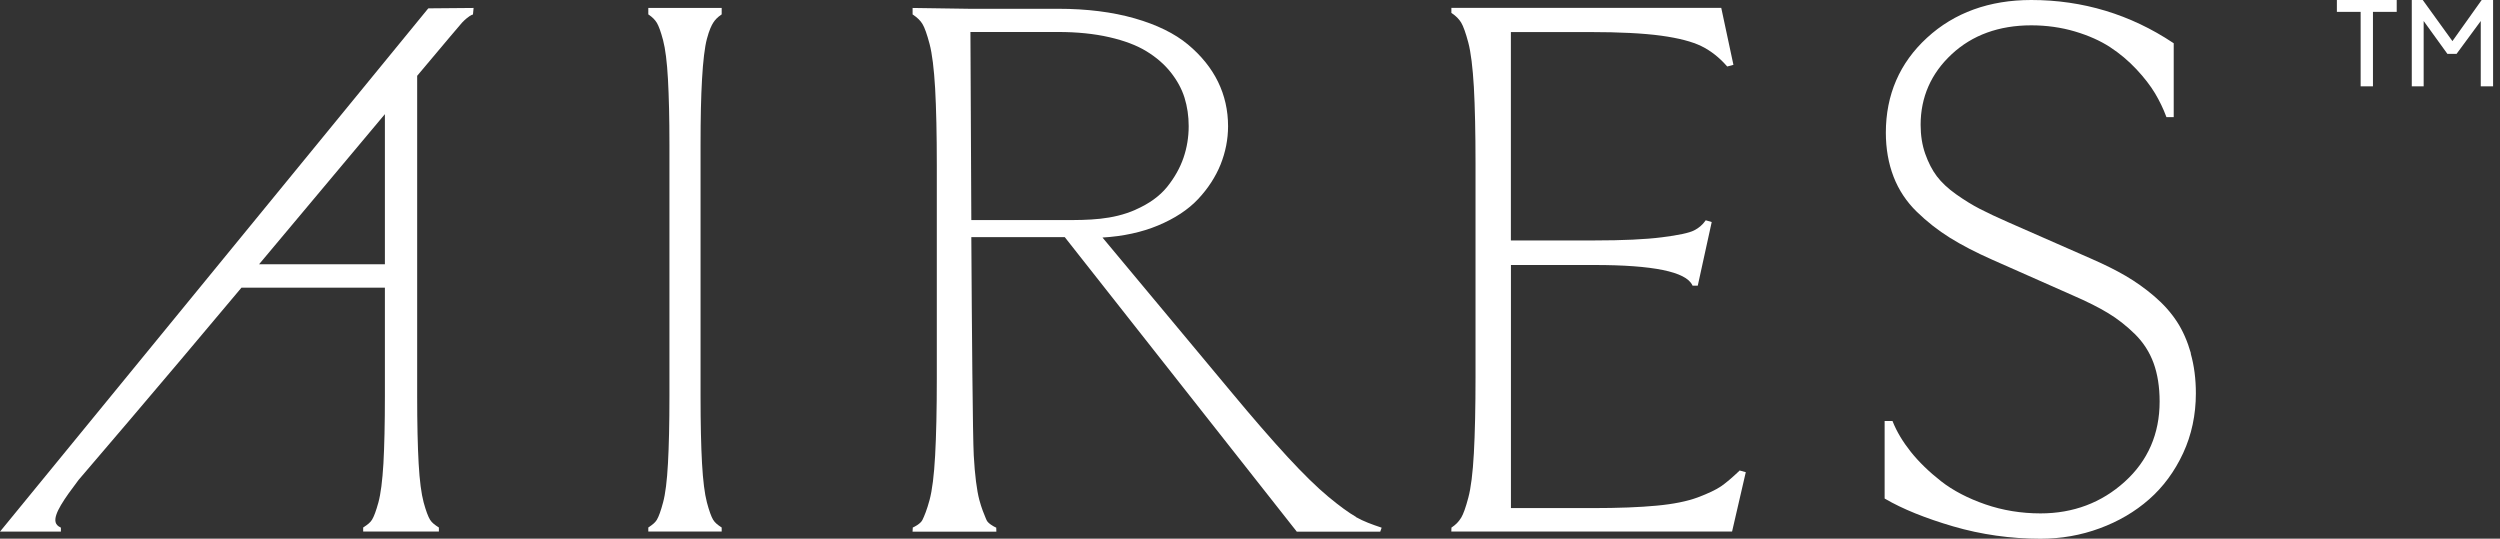 <svg width="181" height="39" viewBox="0 0 181 39" fill="none" xmlns="http://www.w3.org/2000/svg">
<rect x="0" y="0" width="181" height="39" fill="#333333" stroke="none"/>
<path d="M173.522 0.86H171.802V6.25H170.91V0.86H169.19V0H173.522V0.86ZM174.613 6.25V0H175.407L177.556 2.976L179.673 0H180.499V6.25H179.607V1.521L177.854 3.902H177.193L175.473 1.521V6.25H174.613Z" fill="white"/>
<g clip-path="url(#clip0_1_241)">
<path d="M46.937 1.044L46.974 1.067C47.229 1.24 47.428 1.437 47.558 1.657C47.693 1.881 47.846 2.302 48.008 2.915C48.17 3.528 48.291 4.478 48.36 5.728C48.43 7.024 48.467 8.536 48.467 10.487V28.7C48.467 30.666 48.43 32.299 48.36 33.558C48.291 34.812 48.175 35.757 48.008 36.37C47.846 36.983 47.693 37.404 47.558 37.629C47.433 37.835 47.257 37.975 46.974 38.167L46.937 38.19V38.481H52.25V38.19L52.213 38.167C51.972 38.008 51.764 37.853 51.629 37.629C51.495 37.404 51.342 36.983 51.179 36.37C51.017 35.752 50.897 34.807 50.827 33.558C50.757 32.299 50.72 30.666 50.72 28.7V10.492C50.72 8.536 50.753 7.024 50.827 5.733C50.901 4.418 51.022 3.411 51.179 2.817C51.355 2.157 51.513 1.848 51.629 1.657C51.764 1.437 51.958 1.24 52.213 1.067L52.25 1.044V0.576H46.937V1.044Z" fill="white"/>
<path d="M125.917 34.1C125.398 34.592 124.958 34.966 124.596 35.214C124.239 35.458 123.678 35.724 122.922 36.01C122.166 36.291 121.165 36.496 119.945 36.609C118.721 36.726 117.159 36.786 115.309 36.786H109.392V19.186H115.439C119.677 19.186 122.055 19.673 122.519 20.637L122.542 20.684H122.918L123.928 16.075L123.493 15.948L123.46 15.995C123.265 16.276 122.992 16.51 122.649 16.683C122.301 16.861 121.522 17.029 120.33 17.179C119.134 17.333 117.483 17.408 115.434 17.408H109.388V2.321H115.133C117.256 2.321 118.981 2.41 120.261 2.583C121.531 2.756 122.519 3.014 123.191 3.346C123.863 3.678 124.475 4.16 125.018 4.778L125.05 4.815L125.5 4.694L124.619 0.571H105.08V0.936L105.117 0.959C105.41 1.156 105.637 1.385 105.79 1.638C105.943 1.895 106.119 2.382 106.304 3.079C106.49 3.781 106.624 4.867 106.708 6.299C106.787 7.74 106.828 9.607 106.828 11.854V27.264C106.828 29.51 106.787 31.377 106.708 32.818C106.629 34.25 106.495 35.336 106.304 36.038C106.119 36.74 105.947 37.222 105.79 37.479C105.623 37.755 105.4 37.989 105.122 38.172L105.085 38.195L105.076 38.481H125.403L126.395 34.185L125.95 34.063L125.917 34.096V34.1Z" fill="white"/>
<path d="M158.624 25.588C158.374 24.713 158.036 23.936 157.609 23.286C157.182 22.631 156.631 22.013 155.968 21.447C155.305 20.881 154.609 20.389 153.904 19.977C153.2 19.566 152.37 19.154 151.442 18.747L145.401 16.093C144.58 15.733 143.885 15.405 143.333 15.12C142.786 14.839 142.206 14.479 141.617 14.062C141.028 13.646 140.565 13.206 140.226 12.761C139.892 12.317 139.61 11.769 139.387 11.137C139.164 10.506 139.053 9.799 139.053 9.036C139.053 7.038 139.809 5.316 141.297 3.931C142.786 2.541 144.728 1.834 147.065 1.834C148.169 1.834 149.235 1.984 150.227 2.279C151.22 2.574 152.073 2.958 152.768 3.411C153.464 3.865 154.104 4.404 154.674 5.012C155.24 5.616 155.694 6.205 156.028 6.762C156.357 7.319 156.626 7.876 156.83 8.428L156.849 8.479H157.377V3.131L157.34 3.107C154.243 1.044 150.788 0 147.065 0C144.033 0 141.492 0.917 139.517 2.733C137.537 4.549 136.535 6.86 136.535 9.607C136.535 10.768 136.726 11.839 137.096 12.799C137.467 13.758 138.033 14.61 138.775 15.331C139.508 16.046 140.319 16.683 141.177 17.216C142.034 17.75 143.073 18.288 144.26 18.812L150.061 21.381C151.099 21.831 151.966 22.266 152.634 22.673C153.302 23.075 153.951 23.585 154.563 24.184C155.17 24.779 155.625 25.485 155.917 26.281C156.209 27.081 156.357 28.022 156.357 29.07C156.357 31.405 155.509 33.361 153.83 34.877C152.152 36.398 150.102 37.17 147.733 37.17C146.337 37.17 144.993 36.95 143.736 36.515C142.48 36.08 141.399 35.518 140.532 34.84C139.665 34.161 138.928 33.445 138.344 32.715C137.764 31.985 137.324 31.25 137.036 30.53L137.018 30.478H136.447V36.094L136.489 36.117C137.736 36.847 139.396 37.521 141.413 38.111C143.43 38.7 145.563 39.005 147.738 39.005C149.221 39.005 150.663 38.752 152.017 38.251C153.371 37.755 154.577 37.049 155.597 36.15C156.617 35.256 157.447 34.129 158.059 32.809C158.671 31.489 158.981 30.029 158.981 28.476C158.981 27.437 158.856 26.463 158.606 25.588H158.624Z" fill="white"/>
<path d="M98.181 37.428C97.657 37.128 96.975 36.632 96.159 35.954C95.343 35.275 94.356 34.311 93.229 33.09C92.098 31.864 90.721 30.282 89.144 28.382L79.82 17.198C81.318 17.109 82.667 16.814 83.835 16.327C85.05 15.822 86.028 15.176 86.747 14.409C87.466 13.641 88.008 12.803 88.37 11.91C88.727 11.016 88.912 10.085 88.912 9.135C88.912 7.988 88.667 6.907 88.184 5.92C87.702 4.932 86.97 4.024 86.01 3.224C85.05 2.424 83.752 1.788 82.147 1.329C80.543 0.87 78.684 0.636 76.621 0.636H70.176L66.072 0.576V1.048L66.114 1.072C66.425 1.282 66.638 1.493 66.786 1.736C66.944 1.994 67.115 2.48 67.301 3.182C67.486 3.884 67.621 4.97 67.704 6.406C67.783 7.848 67.825 9.72 67.825 11.97V27.409C67.825 29.66 67.783 31.531 67.704 32.973C67.626 34.409 67.491 35.495 67.301 36.197C67.111 36.908 66.916 37.376 66.782 37.648C66.633 37.947 66.137 38.167 66.132 38.172L66.086 38.19L66.068 38.495H72.137L72.128 38.2L72.081 38.181C71.933 38.115 71.525 37.886 71.428 37.657C71.409 37.615 71.391 37.568 71.367 37.517C71.247 37.231 71.066 36.801 70.904 36.197C70.718 35.49 70.579 34.405 70.5 32.973C70.426 31.625 70.361 23.637 70.324 17.169H77.089L93.864 38.462L93.888 38.495H99.929L100.031 38.205L99.952 38.176C99.35 37.975 98.714 37.746 98.172 37.437L98.181 37.428ZM82.203 15.19C80.525 15.925 78.814 15.934 77.033 15.934H72.545C72.42 15.934 70.324 15.934 70.324 15.934C70.301 11.255 70.268 5.148 70.259 2.316H76.621C77.979 2.316 79.217 2.443 80.307 2.691C81.392 2.939 82.3 3.28 83.001 3.711C83.701 4.137 84.294 4.647 84.758 5.232C85.222 5.817 85.56 6.434 85.76 7.076C85.959 7.717 86.061 8.409 86.061 9.135C86.061 9.921 85.936 10.693 85.685 11.423C85.435 12.153 85.036 12.864 84.498 13.534C83.96 14.198 83.191 14.755 82.203 15.185V15.19Z" fill="white"/>
<path d="M30.982 0.636C30.681 0.997 0 38.49 0 38.49H4.409V38.2L4.363 38.176C4.178 38.087 4.066 37.966 4.025 37.807C3.876 37.212 4.655 36.117 5.689 34.746C5.745 34.681 11.374 28.125 17.48 20.829H27.866V28.7C27.866 30.666 27.829 32.299 27.76 33.558C27.685 34.812 27.565 35.757 27.398 36.37C27.231 36.983 27.073 37.404 26.934 37.629C26.805 37.835 26.624 37.975 26.331 38.167L26.294 38.19V38.481H31.775V38.19L31.738 38.167C31.492 38.008 31.274 37.853 31.135 37.629C30.996 37.404 30.838 36.983 30.671 36.37C30.505 35.752 30.379 34.807 30.31 33.558C30.24 32.299 30.203 30.666 30.203 28.7V5.489C32.266 3.032 33.361 1.736 33.453 1.638C33.922 1.151 34.181 1.072 34.186 1.067L34.242 1.053L34.288 0.576L31.015 0.604L30.991 0.632L30.982 0.636ZM18.755 19.135C21.964 15.302 25.228 11.404 27.866 8.264V19.135H18.755Z" fill="white"/>
</g>
<defs>
<clipPath id="clip0_1_241">
<rect width="159" height="39" fill="white"/>
</clipPath>
</defs>
</svg>
